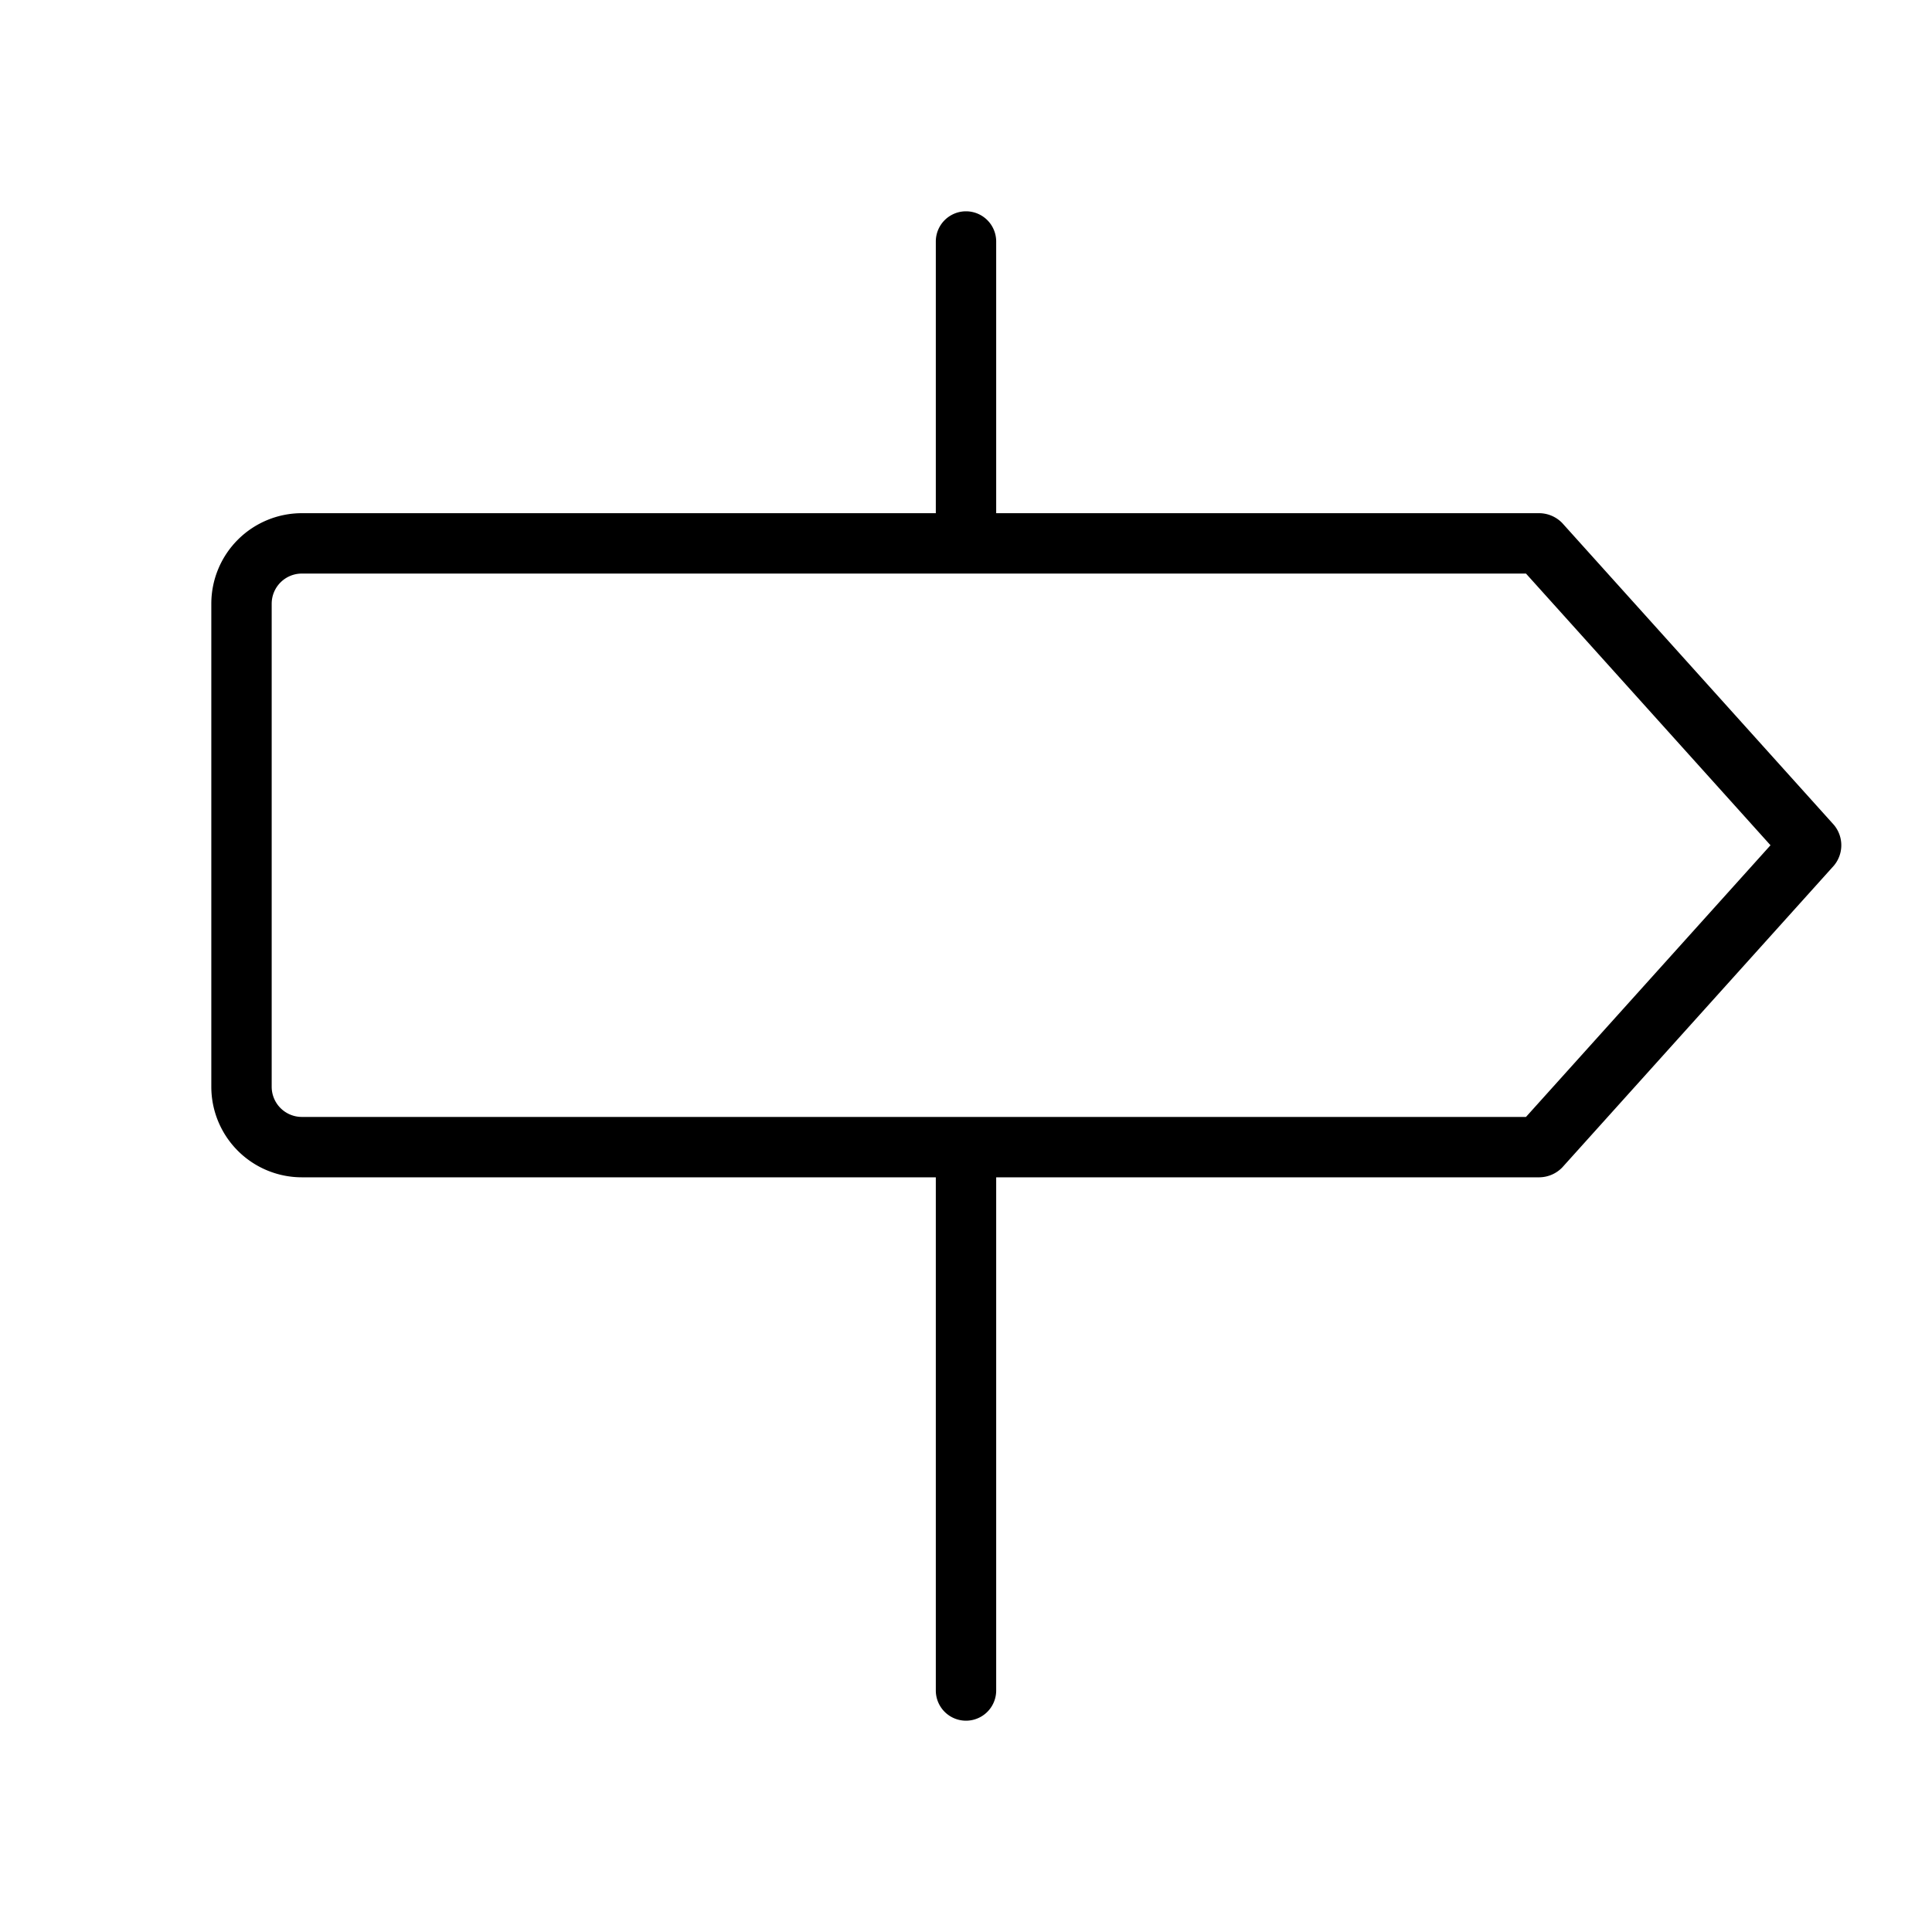 <svg xmlns="http://www.w3.org/2000/svg" viewBox="0 0 256 256" fill="currentColor"><path d="M243,109.3l-36-40a4.3,4.3,0,0,0-3-1.3H132V32a4,4,0,0,0-8,0V68H40A12,12,0,0,0,28,80v64a12,12,0,0,0,12,12h84v68a4,4,0,0,0,8,0V156h72a4.3,4.3,0,0,0,3-1.3l36-40A4.2,4.2,0,0,0,243,109.3ZM202.2,148H40a4,4,0,0,1-4-4V80a4,4,0,0,1,4-4H202.2l32.4,36Z"/></svg>